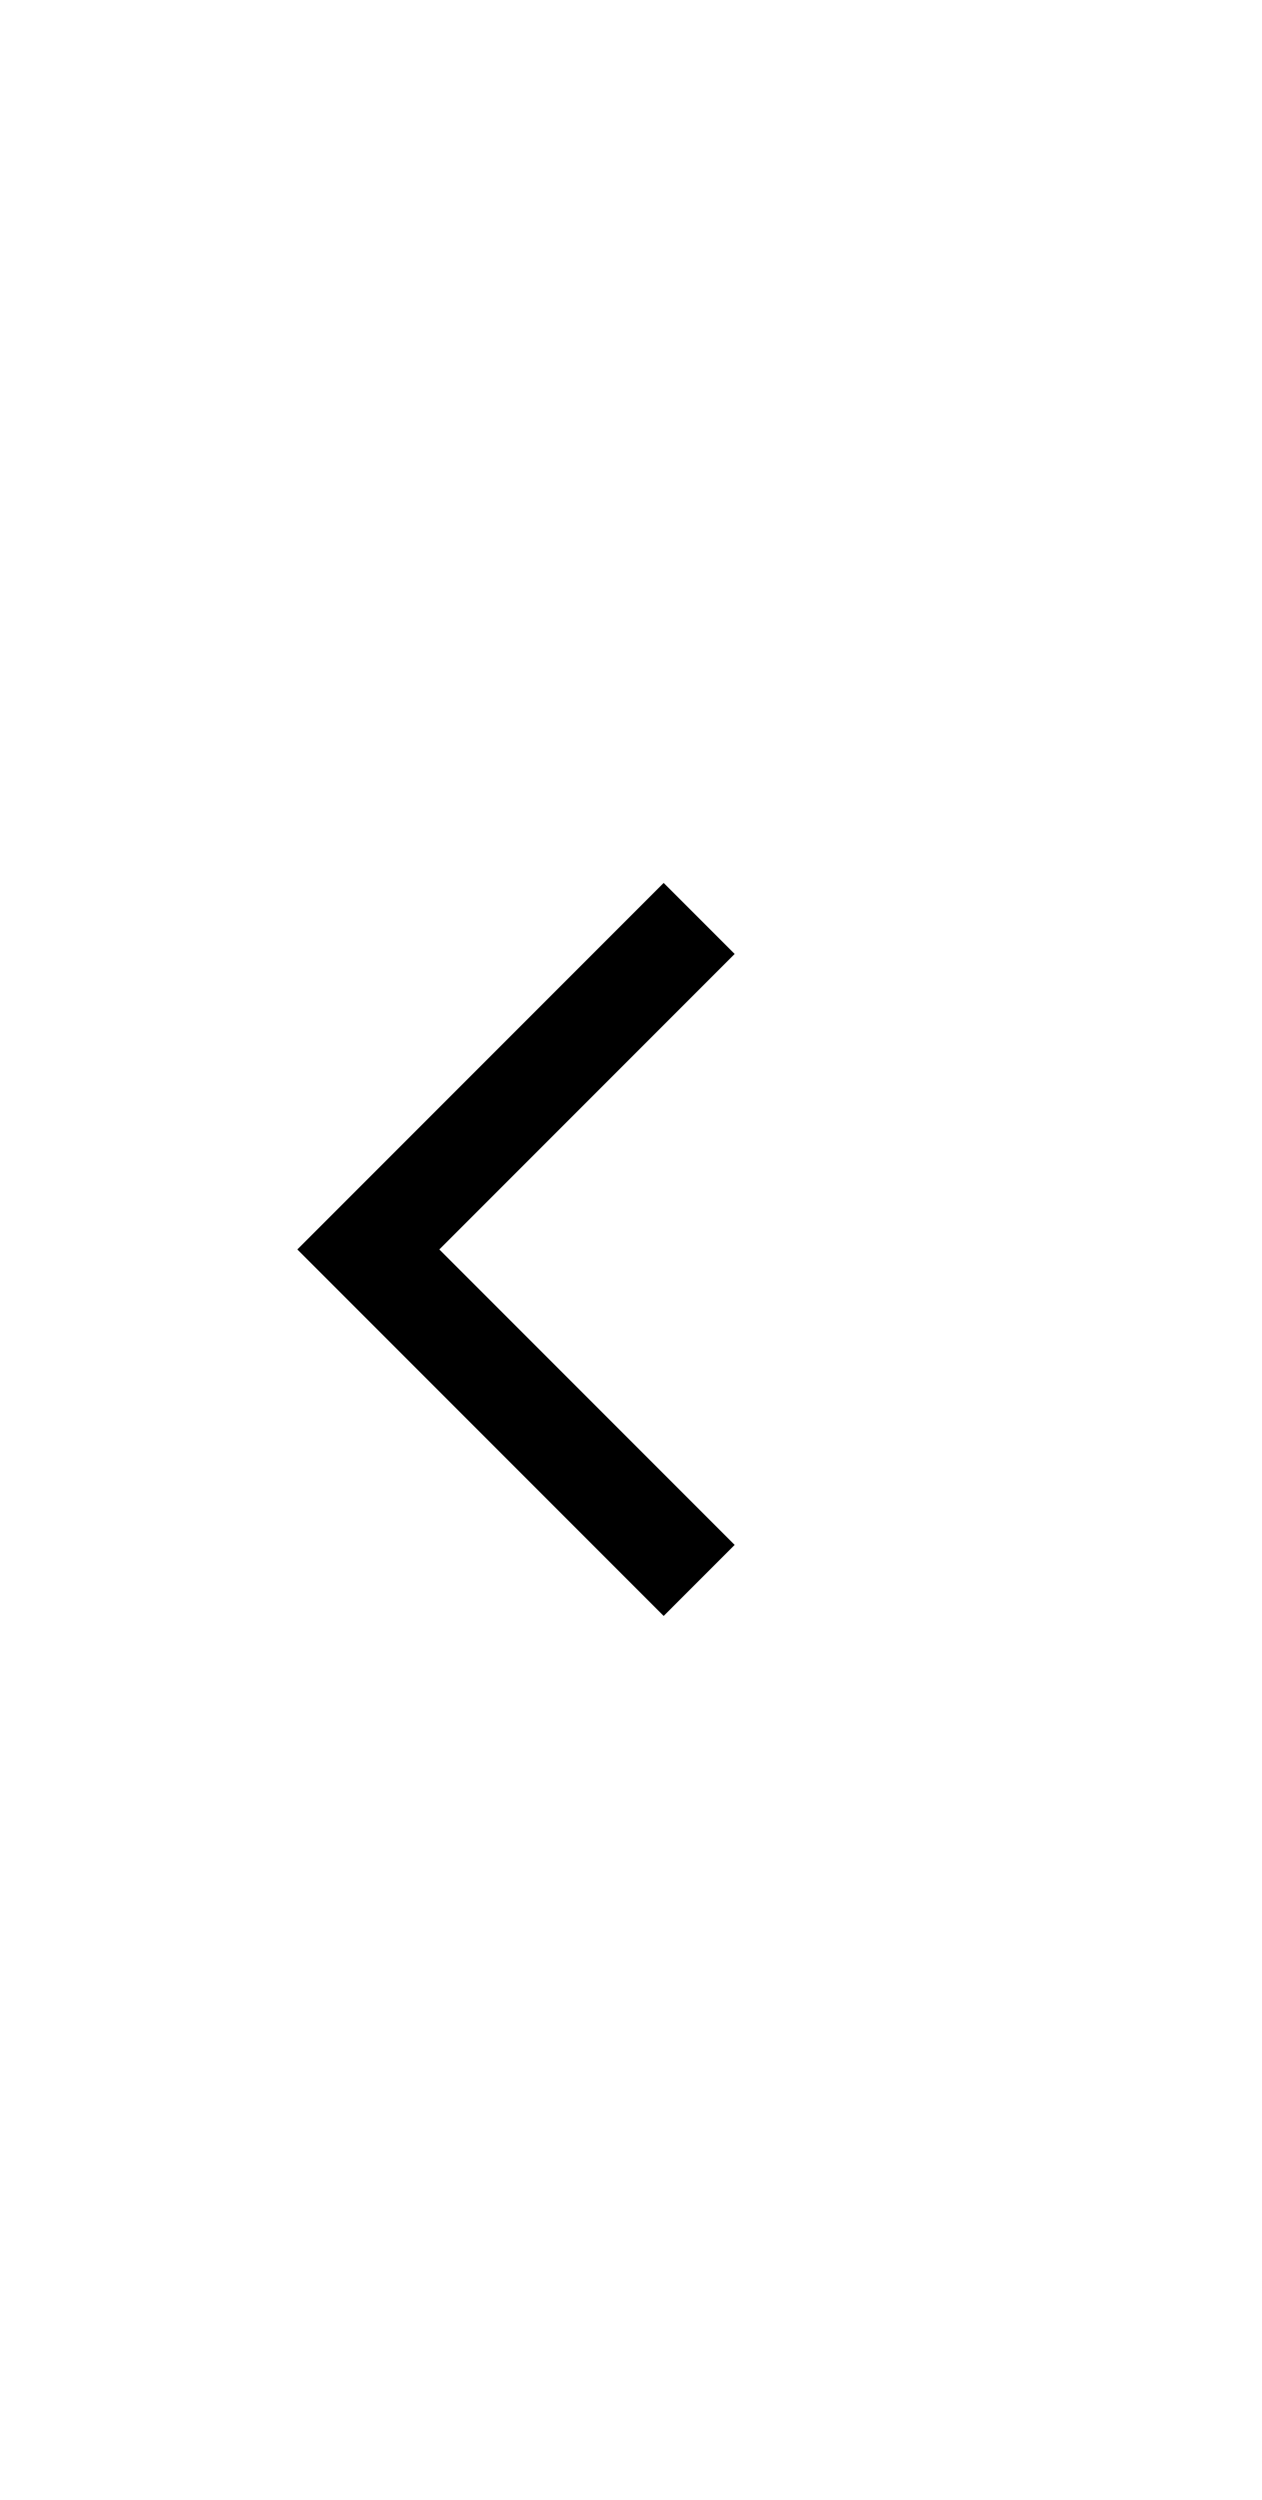 <?xml version="1.0" encoding="utf-8"?>
<!-- Generator: Adobe Illustrator 16.0.0, SVG Export Plug-In . SVG Version: 6.00 Build 0)  -->
<!DOCTYPE svg PUBLIC "-//W3C//DTD SVG 1.1//EN" "http://www.w3.org/Graphics/SVG/1.1/DTD/svg11.dtd">
<svg version="1.1" id="Capa_1" xmlns="http://www.w3.org/2000/svg" xmlns:xlink="http://www.w3.org/1999/xlink" x="0px" y="0px"
	 width="100.559px" height="199.098px" viewBox="0 0 100.559 199.098" enable-background="new 0 0 100.559 199.098"
	 xml:space="preserve">
<polyline fill="none" stroke="#000000" stroke-width="8" points="55.71,73.148 29.349,99.51 55.71,125.87 "/>
</svg>
